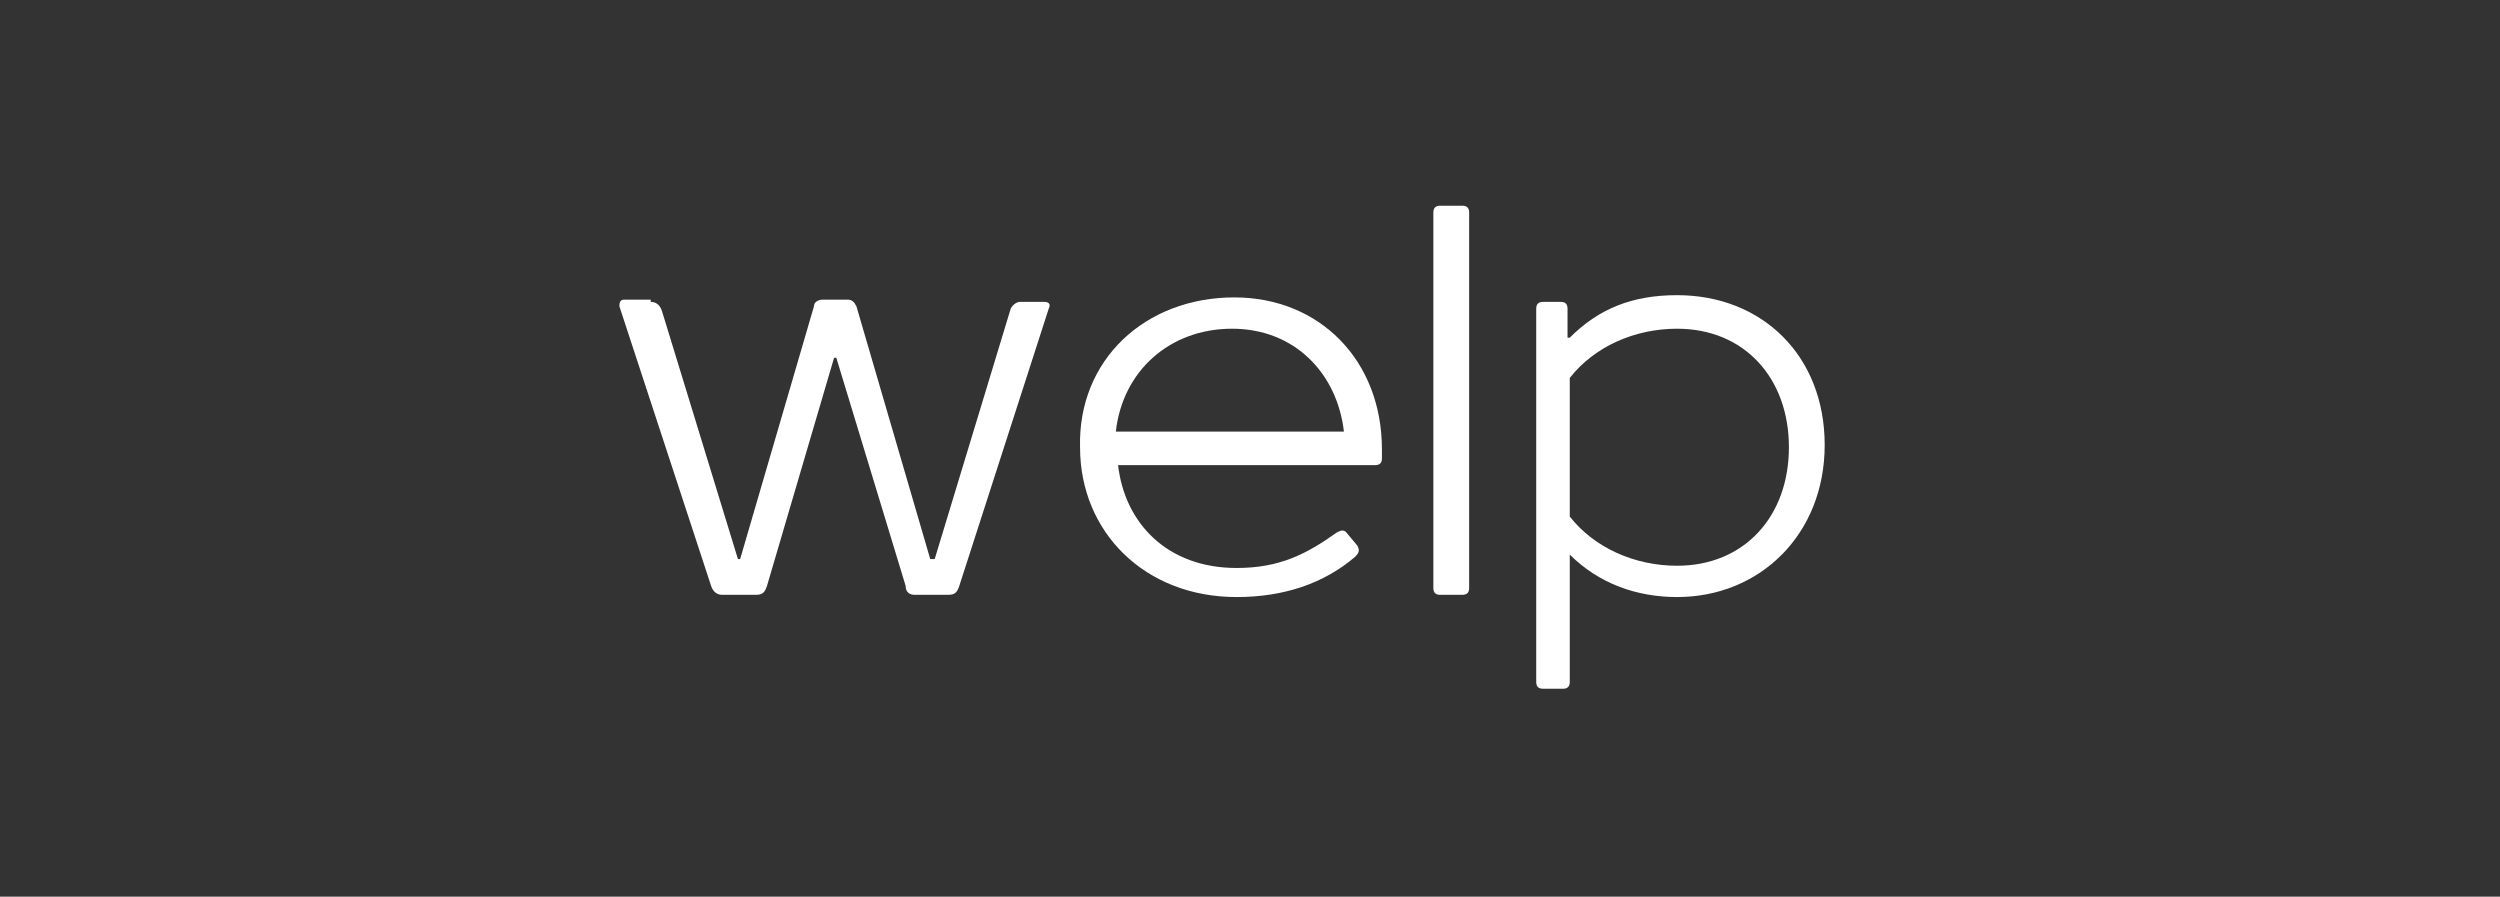 <?xml version="1.0" encoding="UTF-8"?> <!-- Generator: Adobe Illustrator 19.1.0, SVG Export Plug-In . SVG Version: 6.00 Build 0) --> <svg xmlns="http://www.w3.org/2000/svg" xmlns:xlink="http://www.w3.org/1999/xlink" id="Слой_1" x="0px" y="0px" viewBox="-241 400.8 111.8 40.1" style="enable-background:new -241 400.8 111.8 40.1;" xml:space="preserve"><rect x="-241" y="400.8" width="111.8" height="40.1" fill="#333333" stroke="none"/> <style type="text/css"> .st0{display:none;} .st1{display:inline;} .st2{fill:#FFFFFF;} .st3{fill:#06AED5;} </style> <g class="st0"> <g class="st1"> <path class="st2" d="M-208.3,386v-3h2.8v3h-0.4v-2.7h-2v2.7H-208.3z"></path> <path class="st2" d="M-203.3,385.9l-1.6-2.9h0.4l1.3,2.5l1.2-2.5h0.4l-2.1,4.2h-0.4L-203.3,385.9z"></path> <path class="st2" d="M-199.8,386v-2.7h-1.3v-0.4h3v0.4h-1.3v2.7H-199.8z"></path> <path class="st2" d="M-197.6,384.4c0-1.3,0.8-1.6,1.6-1.6c1,0,1.5,0.4,1.5,1.6v0.2h-2.8c0.1,0.7,0.5,1,1.3,1c0.2,0,0.9,0,1.4-0.1 v0.4c-0.5,0.1-1.1,0.1-1.4,0.1C-197,386-197.6,385.6-197.6,384.4z M-197.3,384.2h2.4c-0.1-0.8-0.5-1-1.2-1 C-196.6,383.2-197.2,383.4-197.3,384.2z"></path> <path class="st2" d="M-189.2,382.9v3h-4.3v-3h0.4v2.7h1.6v-2.7h0.4v2.7h1.6v-2.7H-189.2z"></path> <path class="st2" d="M-188.3,384.3c0-1.3,0.8-1.6,1.6-1.6c1,0,1.5,0.4,1.5,1.6v0.2h-2.8c0.1,0.7,0.5,1,1.3,1c0.2,0,0.9,0,1.4-0.1 v0.4c-0.5,0.1-1.1,0.1-1.4,0.1C-187.6,386-188.3,385.5-188.3,384.3z M-187.9,384.2h2.4c-0.1-0.8-0.5-1-1.2-1 C-187.3,383.2-187.9,383.3-187.9,384.2z"></path> <path class="st2" d="M-181.5,385.4v0.4c-0.4,0.1-0.9,0.1-1.3,0.1c-0.9,0-1.6-0.5-1.6-1.6c0-1.3,0.7-1.6,1.6-1.6 c0.4,0,0.8,0,1.3,0.1v0.4c-0.4-0.1-0.9-0.1-1.2-0.1c-0.7,0-1.2,0.2-1.2,1.2c0,0.9,0.6,1.2,1.2,1.2 C-182.4,385.6-182,385.5-181.5,385.4z"></path> <path class="st2" d="M-179.7,385.8v-2.7h-1.3v-0.4h3v0.4h-1.3v2.7L-179.7,385.8z"></path> <path class="st2" d="M-177.4,382.8h2c0.4,0,0.7,0.2,0.7,0.8c0,0.3-0.1,0.6-0.3,0.7c0.3,0.1,0.5,0.3,0.5,0.8c0,0.6-0.3,0.8-0.7,0.8 h-2.2L-177.4,382.8z M-177,383.1v1h1.7c0.2,0,0.3-0.1,0.3-0.5c0-0.3-0.1-0.4-0.3-0.4L-177,383.1z M-177,384.5v1h1.8 c0.2,0,0.3-0.1,0.3-0.4c0-0.4-0.2-0.5-0.3-0.5L-177,384.5z"></path> <path class="st2" d="M-173.5,385.8v-3h0.4v2.4l2.2-2.4h0.3v3h-0.4v-2.4l-2.2,2.4H-173.5z"></path> <path class="st2" d="M-167.4,385.8v-1.1h-0.9l-1,1.1h-0.5l1-1.1h-0.2c-0.4,0-0.8-0.3-0.8-1c0-0.7,0.4-1,0.8-1h2v3L-167.4,385.8z M-169,384.3h1.6v-1.2h-1.6c-0.2,0-0.4,0.2-0.4,0.6S-169.2,384.3-169,384.3z"></path> <path class="st2" d="M-163.8,385.7v-3h2.8v3h-0.4V383h-2v2.7H-163.8z"></path> <path class="st2" d="M-160,384.2c0-1.4,0.7-1.6,1.7-1.6c0.8,0,1.5,0.2,1.5,1.5c0,1.4-0.7,1.6-1.7,1.6 C-159.3,385.8-160,385.6-160,384.2z M-157.2,384.2c0-1.1-0.6-1.2-1.1-1.2c-0.8,0-1.3,0.2-1.3,1.3c0,1.1,0.6,1.2,1.1,1.2 C-157.8,385.4-157.2,385.2-157.2,384.2z"></path> <path class="st2" d="M-150.9,384.8h-2.5l-0.4,0.9h-0.4l1.9-3.9h0.3l2,3.8h-0.4L-150.9,384.8z M-153.3,384.4h2.2l-1.1-2.1 L-153.3,384.4z"></path> <path class="st2" d="M-149.4,386.8v-4.2c0.6-0.1,1.2-0.1,1.5-0.1c0.9,0,1.5,0.3,1.5,1.5s-0.6,1.6-1.5,1.7c-0.3,0-0.7,0-1.2-0.1 v1.2L-149.4,386.8z M-146.7,384.1c0-1-0.5-1.2-1.2-1.2c-0.2,0-0.7,0-1.1,0.1v2.3c0.4,0.1,0.9,0.1,1.1,0.1 C-147.2,385.3-146.7,385-146.7,384.1z"></path> <path class="st2" d="M-142.3,385.6v-2.3l-1.2,1.8h-0.3l-1.2-1.8v2.3h-0.4v-3h0.3l1.4,2.1l1.4-2.1h0.3v3H-142.3z"></path> <path class="st2" d="M-141,384.1c0-1.3,0.8-1.6,1.6-1.6c1,0,1.5,0.4,1.5,1.6v0.2h-2.8c0.1,0.7,0.5,1,1.3,1c0.2,0,0.9,0,1.4-0.1 v0.4c-0.5,0.1-1.1,0.1-1.4,0.1C-140.3,385.7-141,385.2-141,384.1z M-140.6,383.9h2.4c-0.1-0.8-0.5-1-1.2-1 C-140,382.9-140.6,383-140.6,383.9z"></path> <path class="st2" d="M-136.9,385.6v-3h0.4v1.3h2.2v-1.3h0.4v3h-0.4v-1.3h-2.2v1.3H-136.9z"></path> <path class="st2" d="M-132.8,385.5v-3h0.4v2.4l2.2-2.4h0.3v3h-0.4v-2.4l-2.1,2.4H-132.8z"></path> <path class="st2" d="M-128.9,385.5v-3h0.4v2.4l2.2-2.4h0.3v3h-0.4v-2.4l-2.1,2.4H-128.9z"></path> </g> <g class="st1"> <g> <path class="st2" d="M-208.5,367.3h7.9v3.5h-3.6v1.5h3.6v3.3h-3.6v1.6h3.8v3.5h-8.1V367.3z"></path> </g> <g> <path class="st2" d="M-188.6,372.4c0,0.9-0.2,1.7-0.5,2.4c-0.3,0.7-0.8,1.2-1.3,1.6c-0.6,0.4-1.2,0.7-2,0.9 c-0.7,0.2-1.6,0.3-2.4,0.3v3.2h-4.3l-0.1-13.5h4.3c0.9,0,1.7,0.1,2.4,0.3c0.7,0.2,1.4,0.5,2,0.9c0.6,0.4,1,0.9,1.3,1.6 C-188.8,370.6-188.6,371.4-188.6,372.4z M-194.8,373.9h0.2c0.6,0,1-0.1,1.2-0.4c0.2-0.3,0.4-0.6,0.4-1.1s-0.1-0.8-0.4-1.1 c-0.3-0.3-0.7-0.4-1.2-0.4h-0.2V373.9z"></path> </g> <g> <path class="st2" d="M-187.7,367.2h7.9v3.5h-3.6v1.5h3.6v3.3h-3.6v1.6h3.8v3.5h-8.1V367.2z"></path> </g> <g> <path class="st2" d="M-178.4,367.2h5.3c0.7,0,1.3,0.1,1.9,0.2c0.6,0.2,1,0.4,1.4,0.7c0.4,0.3,0.7,0.7,0.9,1.1 c0.2,0.4,0.3,1,0.3,1.6c0,0.4,0,0.8-0.2,1.1c-0.1,0.3-0.2,0.6-0.3,0.8c-0.1,0.2-0.3,0.4-0.5,0.6c0.3,0.2,0.6,0.4,0.8,0.7 c0.2,0.3,0.4,0.6,0.6,1c0.2,0.4,0.3,0.9,0.3,1.4c0,0.6-0.1,1.2-0.3,1.8c-0.2,0.5-0.6,1-1,1.3c-0.4,0.3-0.9,0.7-1.6,0.9 c-0.6,0.2-1.3,0.3-2.1,0.3h-5.5V367.2z M-172.7,371.2c0-0.6-0.3-0.9-1-0.9h-0.5v1.9h0.5C-173,372.2-172.7,371.9-172.7,371.2z M-173.6,377.4c1,0,1.5-0.4,1.5-1.2c0-0.8-0.5-1.2-1.5-1.2h-0.5v2.3L-173.6,377.4z"></path> </g> <g> <path class="st2" d="M-163,367.1h3.2l5.2,13.4h-4.2l-0.5-1.2h-4.1l-0.4,1.2h-4.2L-163,367.1z M-160.4,376.4l-0.9-2.4l-0.9,2.4 H-160.4z"></path> </g> <g> <path class="st2" d="M-154.3,367h4.3v4.6h2.4V367h4.3l0.1,13.5h-4.3v-5h-2.4v5h-4.3L-154.3,367z"></path> </g> <g> <path class="st2" d="M-141.9,367h7.9v3.5h-3.6v1.5h3.6v3.3h-3.6v1.6h3.8v3.5h-8.1V367z"></path> </g> <g> <path class="st2" d="M-124.4,380.3h-8.1l-0.1-13.5h4.3l0.1,9.6h2.4l-0.1-9.6h4.3l0.1,9.8h1.1l0.1,9.2h-4L-124.4,380.3z"></path> </g> </g> <g class="st1"> <g> <g id="Layer_5_2_"> <g> <g> <path class="st2" d="M-218.1,384.5l-9.9-15.3c-0.2-0.3-0.5-0.5-0.8-0.5s-0.7,0.2-0.9,0.5l-9.6,15.2c-0.2,0.3-0.2,0.7-0.1,1 c0.2,0.3,0.5,0.4,0.9,0.4l19.6,0.2c0.4,0,0.7-0.2,0.9-0.5C-217.8,385.2-217.9,384.9-218.1,384.5z M-228.8,370 c0.1,0,0.2,0.1,0.2,0.1l6,9.1c0.4,0.7,0.1,0.9-0.6,0.2c0,0-2.2-2.6-3-3.3c-0.2-0.2-0.6-0.2-0.9-0.1c-0.6,0.4-1.7,1.4-2.3,1.8 c-0.2,0.2-0.6,0-0.6-0.3c-0.2-0.9-0.4-2.8-0.6-3.7c-0.1-0.3-0.3-0.3-0.6-0.2c-0.1,0-0.2,0.1-0.2,0.1c-0.1,0,0,0,0,0 L-228.8,370C-228.9,370-228.9,370-228.8,370z"></path> </g> <g> <path class="st2" d="M-212.5,382.5l-9.1-14.1c-0.2-0.3-0.5-0.5-0.8-0.5c-0.3,0-0.6,0.2-0.8,0.5l-1.9,3.1c0,0-0.1,0.1,0,0.2 c0.1,0.1,0.2,0.4,0.3,0.5c0.1,0.1,0.2-0.1,0.2-0.1l2.1-3.2l0.1-0.1c0.1,0,0.1,0.1,0.1,0.1l5.9,8.9c0.2,0.2-0.3,0.2-0.7-0.1 c-0.6-0.5-1.8-1.5-2.3-1.9c-0.2-0.2-0.6-0.2-0.8-0.1c-0.3,0.2-1.1,0.8-1.4,1.1c-0.2,0.2,0,0.3,0,0.3l4.1,6.4 c0,0,0.1,0.2,0.3,0.2c1,0,3.9,0,3.9,0c0.4,0,0.7-0.2,0.8-0.4C-212.3,383.1-212.3,382.8-212.5,382.5z"></path> </g> </g> </g> </g> </g> </g> <g> <g> <path class="st2" d="M-211.9,414.3c0.2,0,0.4,0.1,0.5,0.4l3.4,11.1h0.1l3.3-11.3c0-0.2,0.2-0.3,0.4-0.3h1.1c0.2,0,0.3,0.1,0.4,0.3 l3.3,11.3h0.2l3.4-11.2c0.1-0.2,0.3-0.3,0.4-0.3h1.1c0.2,0,0.3,0.1,0.2,0.3l-4,12.4c-0.1,0.3-0.2,0.4-0.5,0.4h-1.5 c-0.2,0-0.4-0.1-0.4-0.4l-3.1-10.2h-0.1l-3,10.2c-0.1,0.3-0.2,0.4-0.5,0.4h-1.5c-0.2,0-0.4-0.1-0.5-0.4l-4.1-12.5 c0-0.1,0-0.3,0.2-0.3h1.2V414.3z"></path> <path class="st2" d="M-185.8,414.1c3.8,0,6.6,2.8,6.6,6.8v0.4c0,0.2-0.1,0.3-0.3,0.3H-191c0.3,2.6,2.2,4.6,5.3,4.6 c1.9,0,3.1-0.6,4.5-1.6c0.2-0.1,0.3-0.1,0.4,0l0.5,0.6c0.1,0.2,0.1,0.3-0.1,0.5c-1.4,1.2-3.2,1.8-5.3,1.8c-4.1,0-7-2.9-7-6.7 C-192.8,416.9-189.8,414.1-185.8,414.1z M-191.1,420.1h10.2c-0.3-2.6-2.2-4.6-5-4.6S-190.8,417.4-191.1,420.1z"></path> <path class="st2" d="M-175.6,410c0.2,0,0.3,0.1,0.3,0.3v16.8c0,0.2-0.1,0.3-0.3,0.3h-1c-0.2,0-0.3-0.1-0.3-0.3v-16.8 c0-0.2,0.1-0.3,0.3-0.3H-175.6z"></path> <path class="st2" d="M-172,431.6c-0.2,0-0.3-0.1-0.3-0.3v-16.7c0-0.2,0.1-0.3,0.3-0.3h0.8c0.2,0,0.3,0.1,0.3,0.3v1.3h0.1 c1.3-1.3,2.8-1.9,4.8-1.9c3.8,0,6.6,2.7,6.6,6.7c0,4-2.9,6.8-6.6,6.8c-1.8,0-3.5-0.6-4.8-1.9v5.7c0,0.2-0.1,0.3-0.3,0.3H-172z M-170.8,423.9c1.1,1.4,2.9,2.2,4.8,2.2c3,0,5-2.2,5-5.3s-2-5.3-5-5.3c-1.9,0-3.7,0.8-4.8,2.2 C-170.8,417.7-170.8,423.9-170.8,423.9z"></path> </g> </g> <g class="st0"> <g class="st1"> <polygon class="st3" points="-174,425.9 -188.8,440.9 -181.3,448.3 -153.3,420 -181.3,392 -188.8,399.5 -174,414.4 -217.1,414.4 -217.1,425.9 "></polygon> </g> <g class="st1"> <path class="st3" d="M-185.2,463.9c-11.7,0-22.7-4.6-31-12.8s-12.7-19.3-12.7-30.9s4.6-22.7,12.8-31c8.3-8.3,19.3-12.8,31-12.8 c11.7,0,22.7,4.6,31,12.8c8.3,8.2,12.8,19.3,12.8,31c0,11.7-4.6,22.7-12.8,31C-162.3,459.5-173.5,463.9-185.2,463.9z M-185.2,382.6c-20.7,0-37.5,16.8-37.5,37.5s16.8,37.5,37.5,37.5s37.5-16.8,37.5-37.4C-147.7,399.5-164.5,382.6-185.2,382.6z"></path> </g> <g class="st1"> <path class="st3" d="M-216.3,407.3c0.1,0,0.1,0,0.2,0.1l1.2,3.7l0,0l1.1-3.8c0-0.1,0.1-0.1,0.1-0.1h0.4c0.1,0,0.1,0,0.1,0.1 l1.1,3.8h0.1l1.2-3.8c0-0.1,0.1-0.1,0.1-0.1h0.4c0.1,0,0.1,0,0.1,0.1l-1.4,4.1c0,0.1-0.1,0.1-0.2,0.1h-0.5c-0.1,0-0.1,0-0.1-0.1 l-1-3.4l0,0l-1,3.4c0,0.1-0.1,0.1-0.2,0.1h-0.5c-0.1,0-0.1,0-0.2-0.1l-1.4-4.2c0,0,0-0.1,0.1-0.1h0.3V407.3z"></path> <path class="st3" d="M-207.6,407.2c1.3,0,2.2,0.9,2.2,2.3v0.1c0,0.1,0,0.1-0.1,0.1h-3.8c0.1,0.9,0.7,1.5,1.8,1.5 c0.6,0,1-0.2,1.5-0.5c0.1,0,0.1,0,0.1,0l0.2,0.2c0,0.1,0,0.1,0,0.2c-0.5,0.4-1.1,0.6-1.8,0.6c-1.4,0-2.3-1-2.3-2.3 C-209.9,408.2-208.9,407.2-207.6,407.2z M-209.4,409.2h3.4c-0.1-0.9-0.7-1.5-1.7-1.5C-208.6,407.7-209.3,408.3-209.4,409.2z"></path> <path class="st3" d="M-204.2,405.8C-204.1,405.8-204.1,405.8-204.2,405.8l0.1,5.7c0,0.1,0,0.1-0.1,0.1h-0.3c-0.1,0-0.1,0-0.1-0.1 v-5.6c0-0.1,0-0.1,0.1-0.1H-204.2z"></path> <path class="st3" d="M-203,413.1c-0.1,0-0.1,0-0.1-0.1v-5.6c0-0.1,0-0.1,0.1-0.1h0.3c0.1,0,0.1,0,0.1,0.1v0.5l0,0 c0.4-0.4,0.9-0.6,1.6-0.6c1.3,0,2.2,0.9,2.2,2.3s-1,2.3-2.2,2.3c-0.6,0-1.2-0.2-1.6-0.6v1.9c0,0.1,0,0.1-0.1,0.1h-0.3V413.1z M-202.6,410.5c0.4,0.5,1,0.7,1.6,0.7c1,0,1.7-0.7,1.7-1.8c0-1.1-0.7-1.8-1.7-1.8c-0.6,0-1.2,0.3-1.6,0.7V410.5z"></path> <path class="st3" d="M-197.9,410.8c0.2,0,0.4,0.2,0.4,0.4c0,0.2-0.2,0.4-0.4,0.4c-0.2,0-0.4-0.2-0.4-0.4 C-198.3,411-198.1,410.8-197.9,410.8z"></path> </g> </g> </svg> 